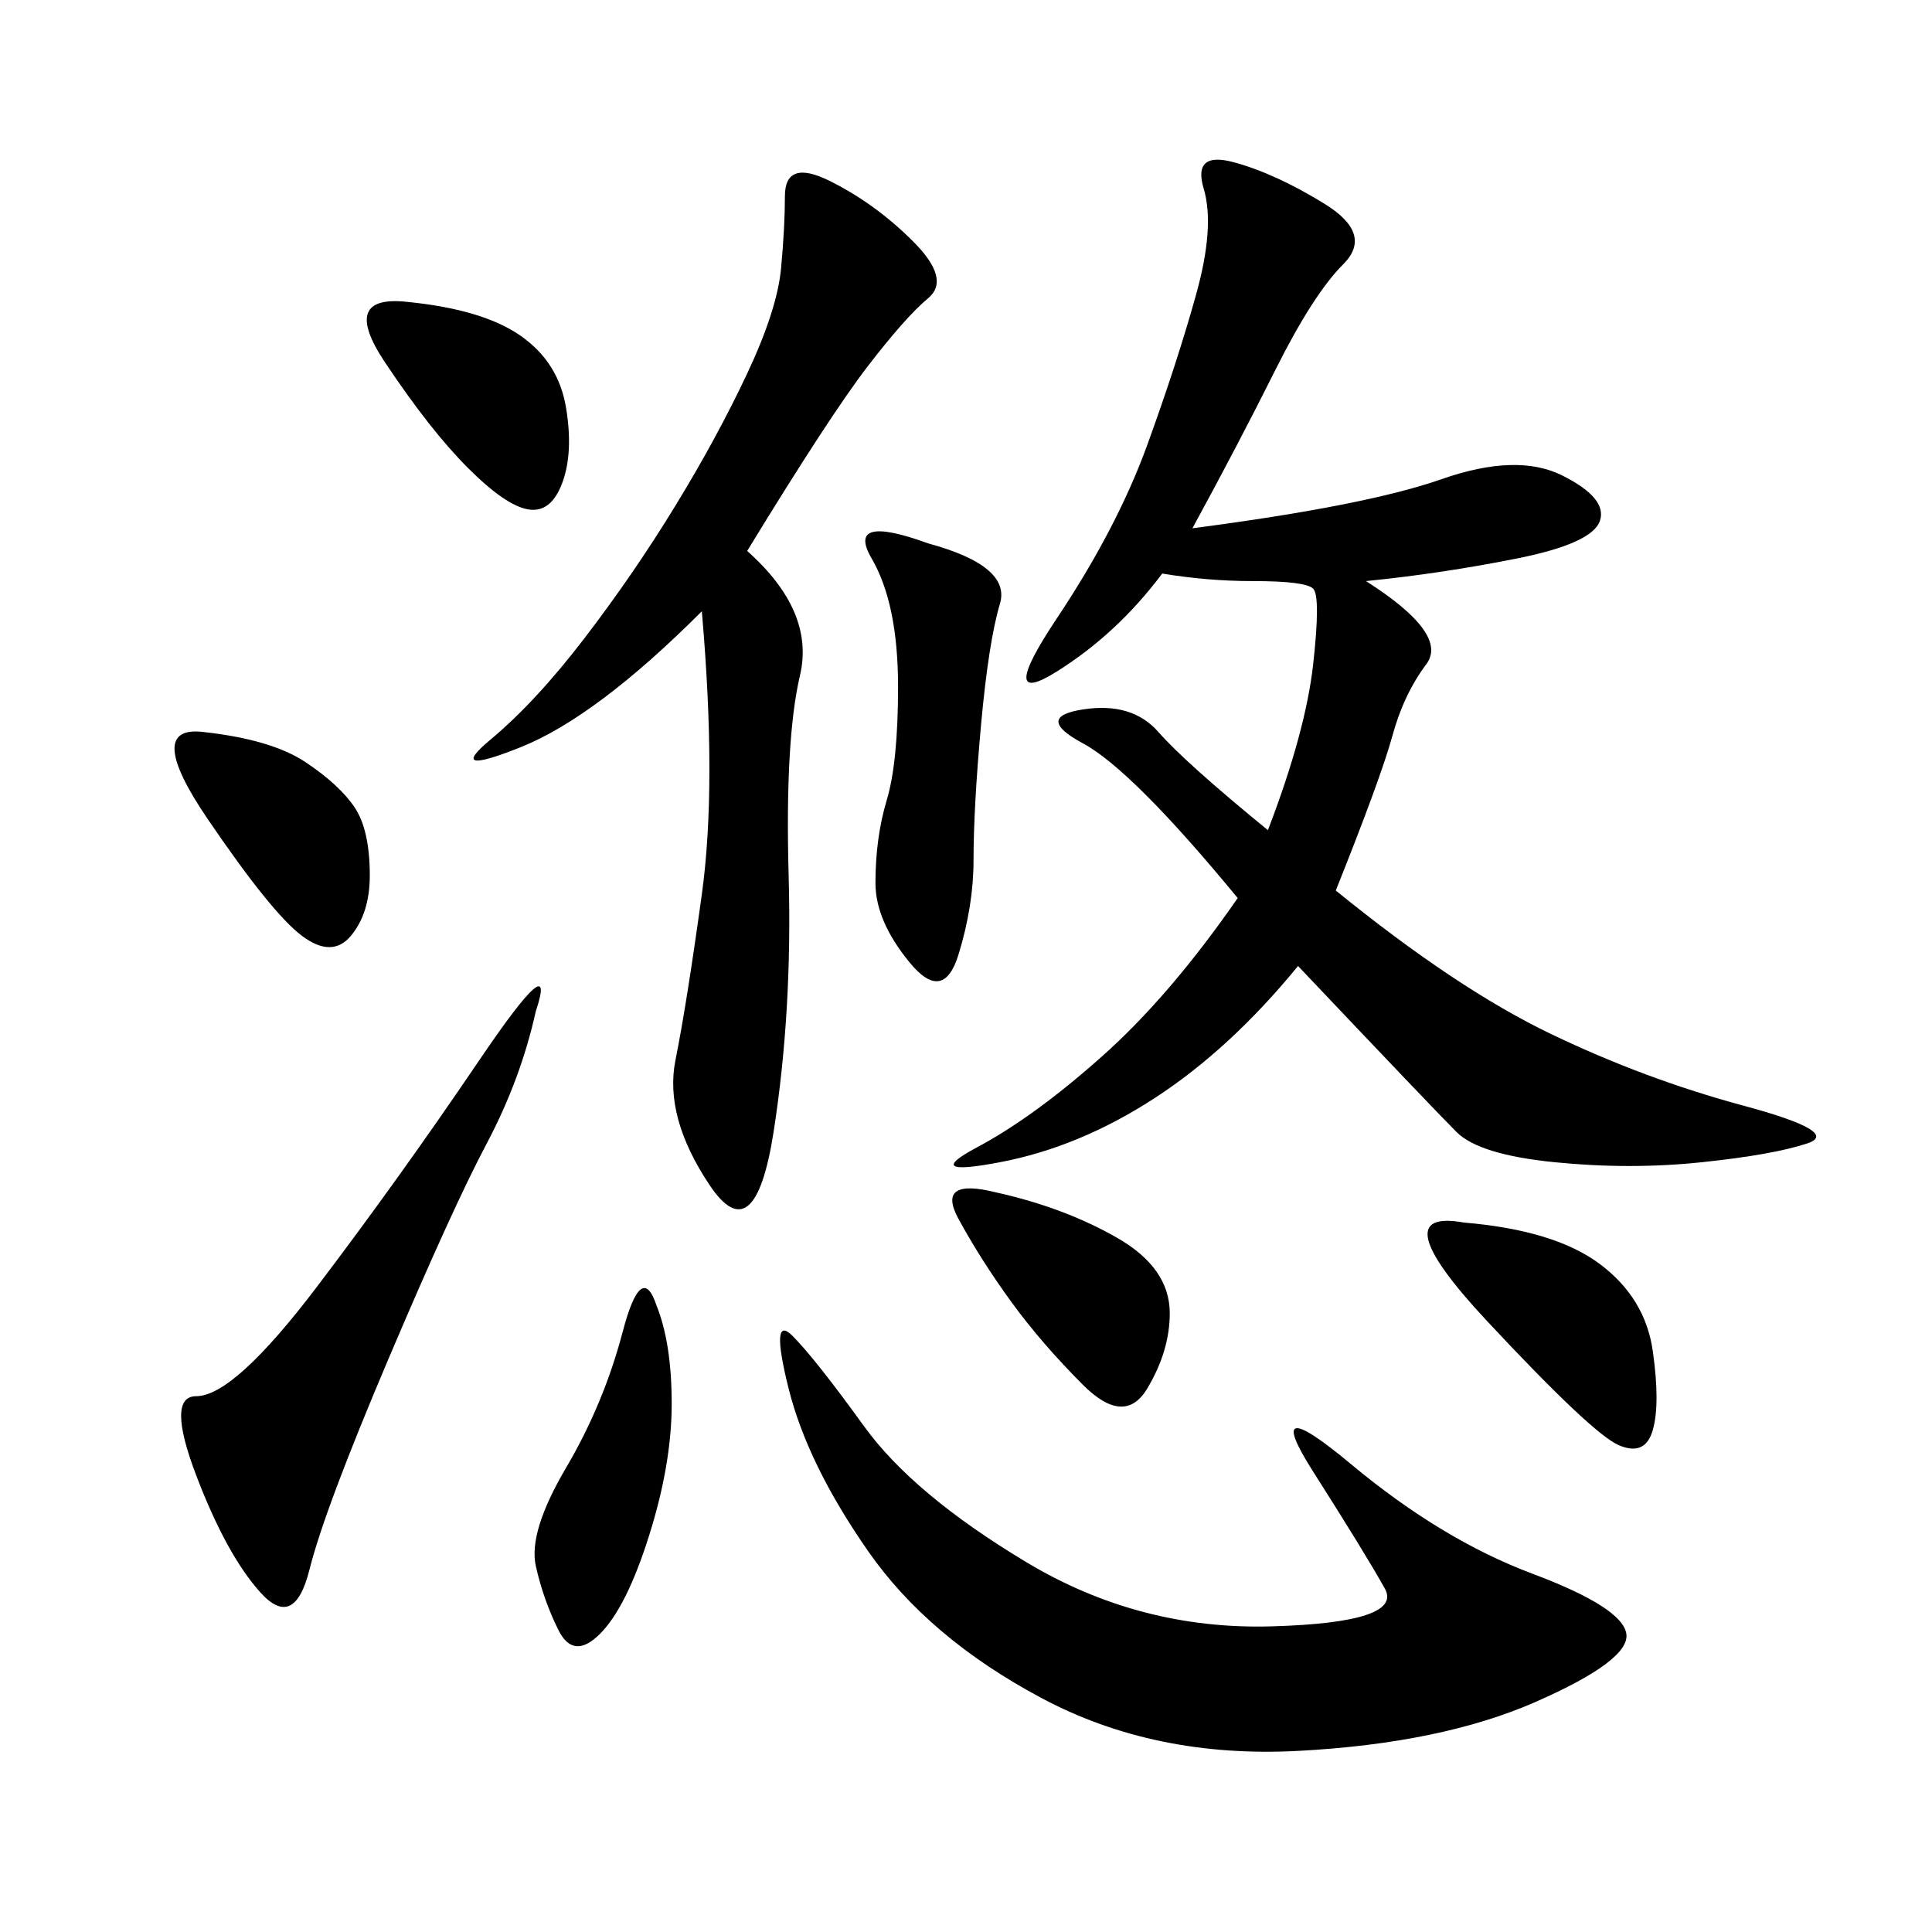 <svg xmlns="http://www.w3.org/2000/svg" xmlns:xlink="http://www.w3.org/1999/xlink" width="300" height="300"><path d="M185.16 82.03Q212.11 78.52 223.83 74.41Q235.55 70.31 242.58 73.83Q249.61 77.34 248.44 80.86Q247.27 84.38 235.55 86.72Q223.83 89.06 212.11 90.23L212.11 90.23Q225 98.44 221.48 103.13Q217.97 107.81 216.21 114.26Q214.45 120.70 207.42 138.28L207.42 138.28Q226.17 153.52 240.82 160.55Q255.47 167.58 270.70 171.68Q285.94 175.78 280.66 177.54Q275.39 179.30 264.26 180.47Q253.13 181.64 241.41 180.47Q229.69 179.30 226.17 175.78Q222.66 172.27 201.56 150L201.56 150Q191.02 162.89 179.30 170.51Q167.58 178.13 155.27 180.47Q142.97 182.81 151.76 178.13Q160.55 173.44 171.09 164.06Q181.64 154.69 192.19 139.45L192.19 139.45Q175.78 119.53 168.16 115.43Q160.55 111.33 168.16 110.16Q175.78 108.98 179.88 113.67Q183.98 118.36 196.88 128.91L196.88 128.91Q202.73 113.67 203.91 103.13Q205.08 92.58 203.91 91.41Q202.73 90.23 194.53 90.23L194.53 90.23Q187.50 90.23 180.47 89.06L180.47 89.06Q173.44 98.44 164.06 104.30Q154.69 110.16 164.06 96.09Q173.44 82.03 178.13 69.14Q182.81 56.25 185.74 45.70Q188.67 35.16 186.91 29.30Q185.16 23.44 191.60 25.20Q198.05 26.95 205.66 31.64Q213.28 36.33 208.59 41.02Q203.91 45.70 198.05 57.42Q192.19 69.14 185.16 82.03L185.16 82.03ZM123.05 207.42Q126.56 210.94 134.18 221.48Q141.80 232.03 159.38 242.58Q176.95 253.13 197.46 252.54Q217.97 251.95 215.04 246.68Q212.11 241.41 203.91 228.52Q195.70 215.63 209.77 227.34Q223.83 239.06 237.89 244.34Q251.95 249.61 252.54 253.71Q253.13 257.81 238.48 264.26Q223.83 270.70 201.56 271.88Q179.30 273.05 161.72 263.67Q144.14 254.30 134.77 240.82Q125.39 227.34 122.46 215.63Q119.53 203.91 123.05 207.42L123.05 207.42ZM116.02 85.55Q126.56 94.92 124.22 104.88Q121.88 114.84 122.46 135.94Q123.05 157.03 120.12 175.78Q117.19 194.53 110.16 183.98Q103.13 173.44 104.88 164.65Q106.64 155.86 108.98 138.87Q111.33 121.88 108.98 94.92L108.98 94.92Q92.58 111.33 80.86 116.02Q69.14 120.70 76.17 114.84Q83.20 108.98 90.82 99.02Q98.44 89.06 104.88 78.52Q111.33 67.97 116.02 58.01Q120.70 48.05 121.29 41.60Q121.88 35.16 121.88 30.47L121.88 30.47Q121.88 24.61 128.91 28.13Q135.94 31.64 141.80 37.50Q147.66 43.36 144.14 46.29Q140.63 49.22 134.77 56.84Q128.91 64.45 116.02 85.55L116.02 85.55ZM83.20 157.03Q80.86 167.58 75.59 177.54Q70.31 187.50 60.35 210.94Q50.39 234.38 48.05 243.75Q45.70 253.13 40.43 247.27Q35.16 241.41 30.47 229.10Q25.78 216.80 30.47 216.80L30.47 216.80Q36.33 216.80 49.22 199.80Q62.11 182.81 74.41 164.65Q86.72 146.48 83.20 157.03L83.20 157.03ZM144.14 84.38Q157.03 87.89 155.27 93.75Q153.52 99.61 152.34 112.50Q151.17 125.39 151.17 133.59L151.17 133.59Q151.17 140.63 148.83 148.24Q146.48 155.86 141.21 149.41Q135.94 142.97 135.94 137.11L135.94 137.11Q135.94 130.08 137.70 124.22Q139.45 118.36 139.45 106.64L139.45 106.64Q139.45 93.75 135.35 86.72Q131.25 79.69 144.14 84.38L144.14 84.38ZM227.34 189.84Q241.41 191.02 248.44 196.29Q255.47 201.56 256.64 209.77Q257.81 217.97 256.64 222.07Q255.47 226.17 251.37 224.41Q247.27 222.66 230.86 205.08Q214.45 187.50 227.34 189.84L227.34 189.84ZM101.95 202.73Q104.30 208.59 104.30 217.97L104.30 217.97Q104.30 227.34 100.78 238.48Q97.27 249.61 93.16 253.71Q89.06 257.81 86.72 253.13Q84.38 248.44 83.20 243.16Q82.03 237.89 87.89 227.93Q93.75 217.97 96.68 206.84Q99.61 195.70 101.95 202.73L101.95 202.73ZM154.69 185.16Q165.23 187.50 173.44 192.19Q181.64 196.88 181.64 203.91L181.64 203.91Q181.64 209.77 178.13 215.63Q174.61 221.48 168.16 215.04Q161.72 208.59 157.03 202.15Q152.34 195.70 148.83 189.26Q145.31 182.81 154.69 185.16L154.69 185.16ZM63.28 46.88Q75 48.05 80.86 52.15Q86.72 56.25 87.89 63.28Q89.06 70.31 87.30 75Q85.55 79.69 82.03 79.10Q78.52 78.52 72.66 72.66Q66.80 66.80 59.77 56.25Q52.73 45.70 63.28 46.88L63.28 46.88ZM31.64 113.67Q42.19 114.84 47.46 118.36Q52.73 121.88 55.08 125.39Q57.42 128.91 57.42 135.94L57.42 135.94Q57.42 141.80 54.49 145.31Q51.56 148.83 46.88 145.31Q42.19 141.80 32.23 127.15Q22.27 112.50 31.64 113.67L31.64 113.67Z"/></svg>
